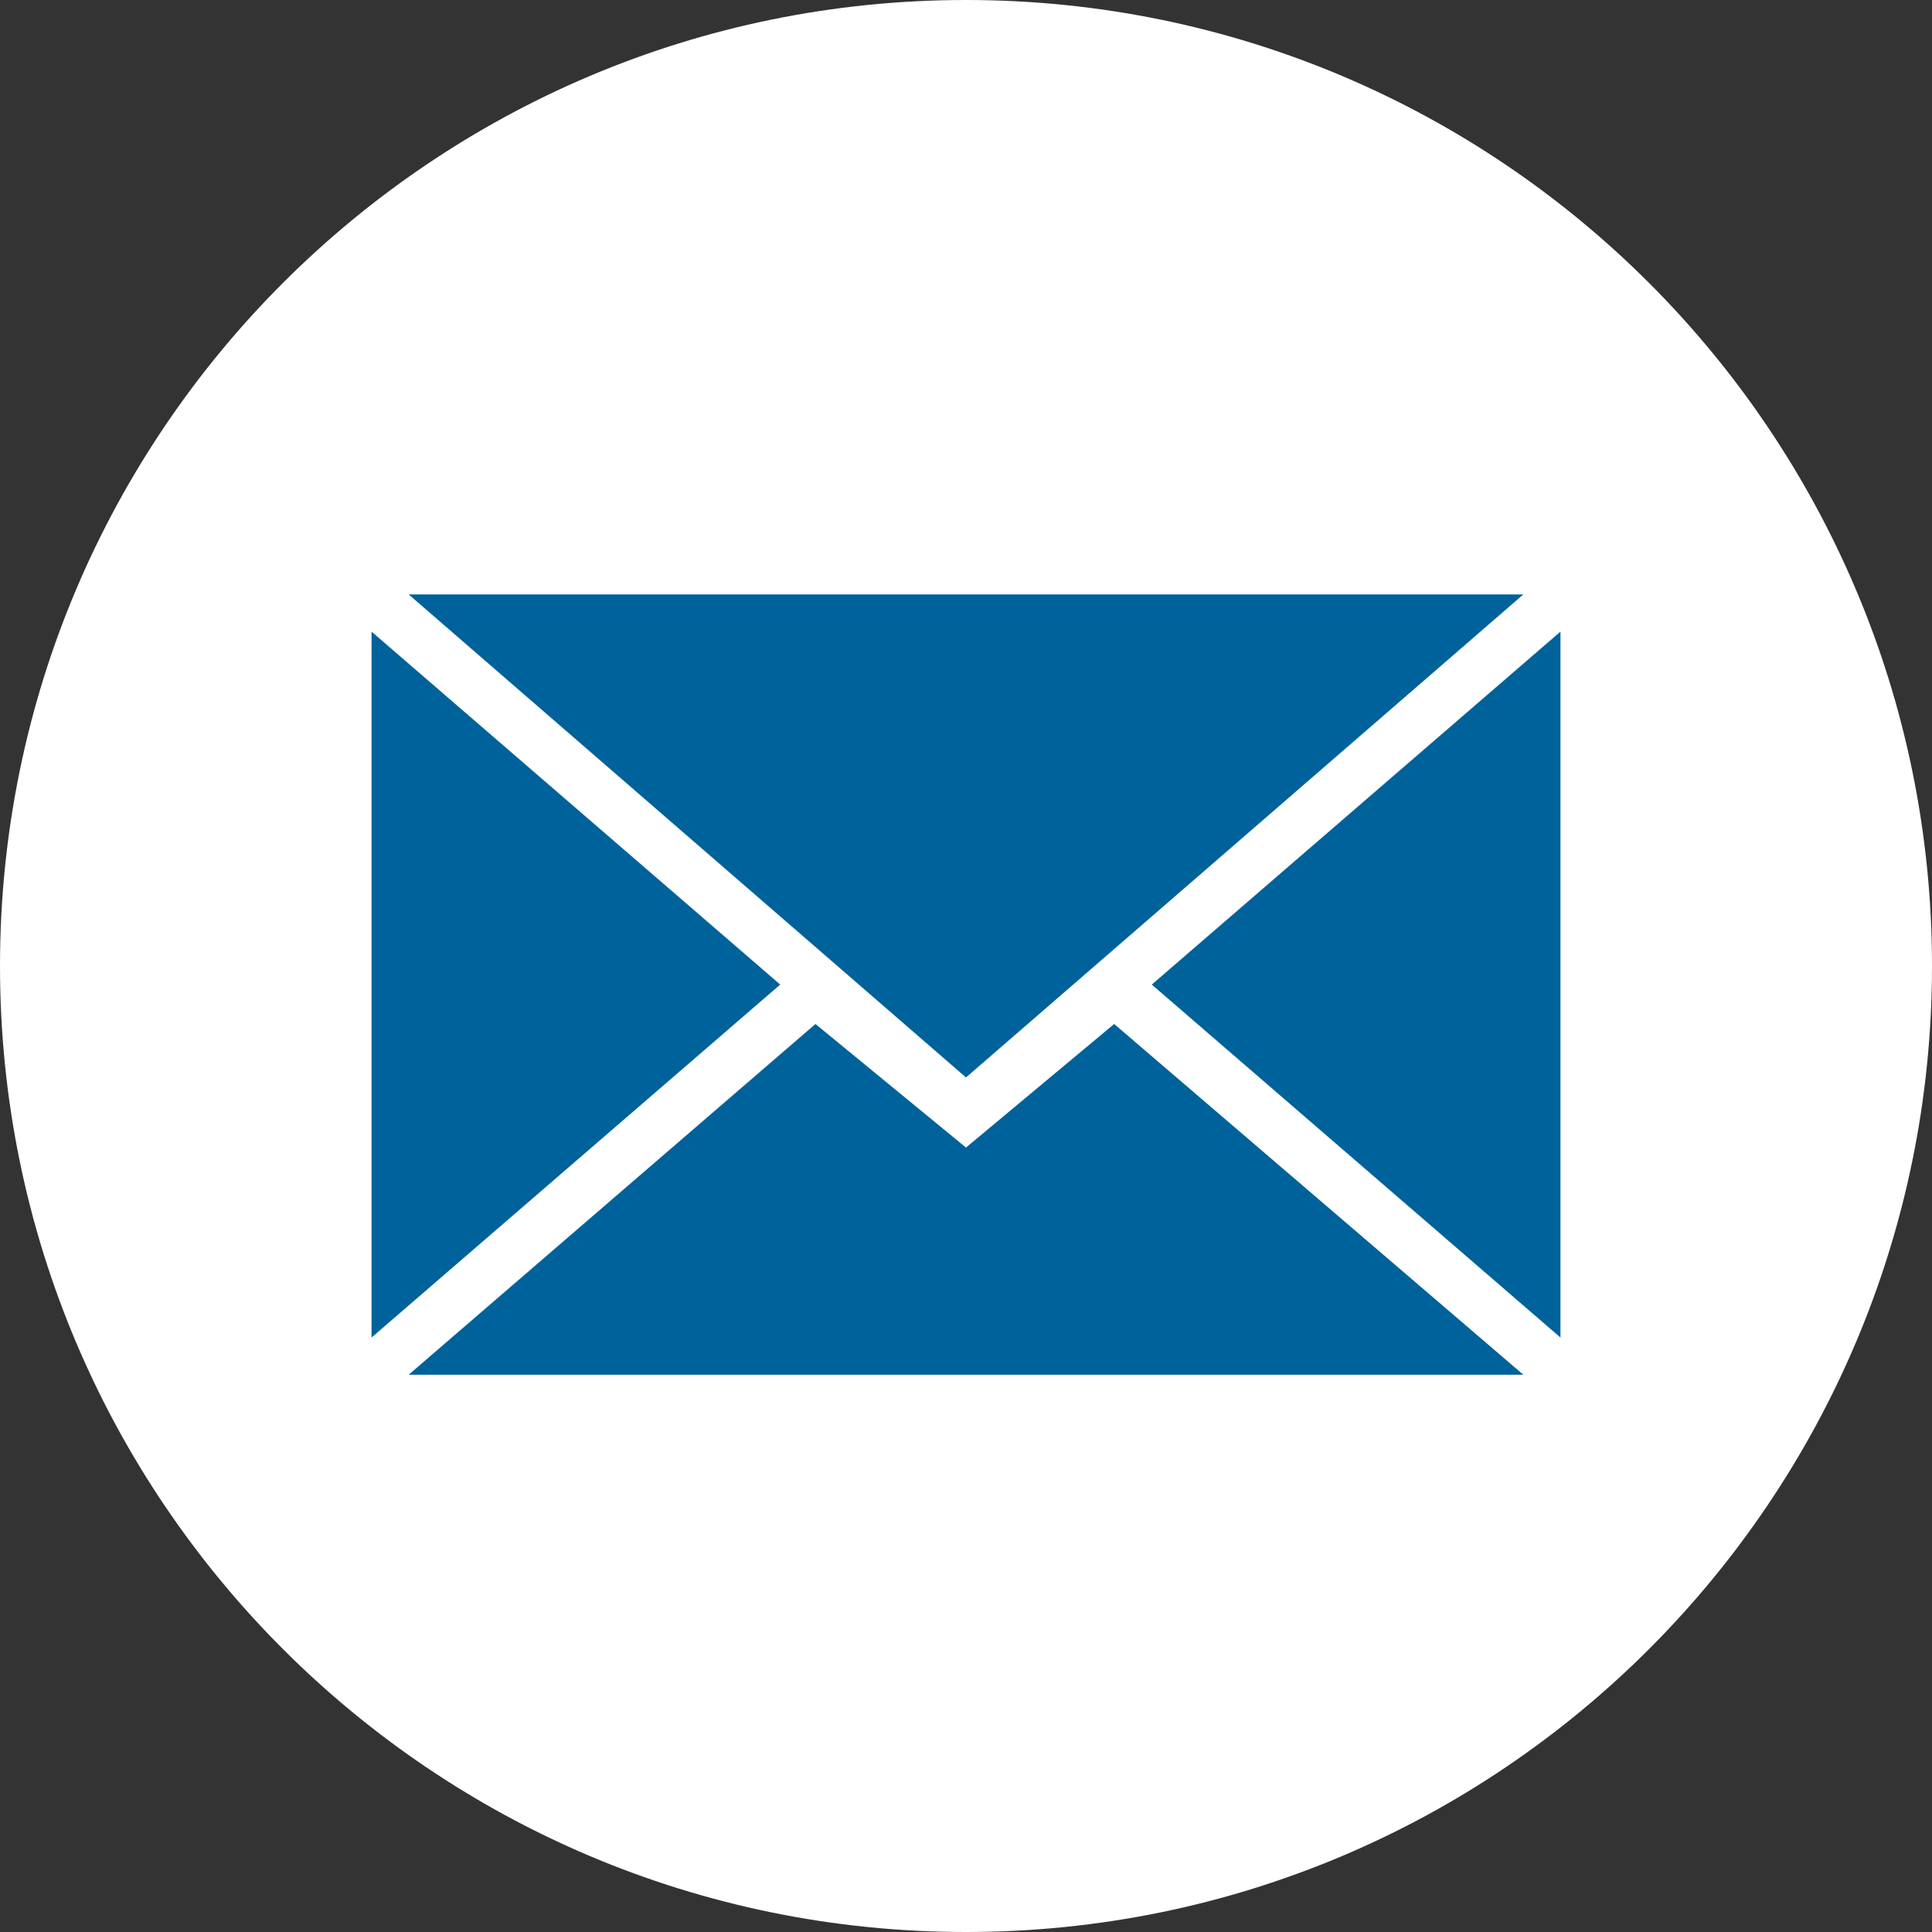 <?xml version="1.0" encoding="UTF-8" standalone="no"?><!DOCTYPE svg PUBLIC "-//W3C//DTD SVG 1.1//EN" "http://www.w3.org/Graphics/SVG/1.1/DTD/svg11.dtd"><svg width="100%" height="100%" viewBox="0 0 512 512" version="1.1" xmlns="http://www.w3.org/2000/svg" xmlns:xlink="http://www.w3.org/1999/xlink" xml:space="preserve" xmlns:serif="http://www.serif.com/" style="fill-rule:evenodd;clip-rule:evenodd;stroke-linejoin:round;stroke-miterlimit:2;"><rect x="0" y="0" width="512" height="512" fill="#333333" stroke="none"/><path id="Kreis" d="M256,512c141.385,0 256,-114.615 256,-256c0,-141.385 -114.615,-256 -256,-256c-141.385,0 -256,114.615 -256,256c0,141.385 114.615,256 256,256Z" style="fill:#fff;"/><path id="Mail" d="M256,285.538l147.692,-128l-295.384,0l147.692,128Zm-39.892,-14.169l39.892,32.744l39.267,-32.744l108.425,92.939l-295.384,-0l107.8,-92.939Zm-117.646,83.093l-0,-187.077l108.307,93.538l-108.307,93.539Zm315.076,-0l0,-187.077l-108.307,93.538l108.307,93.539Z" style="fill:#00629b;"/></svg>